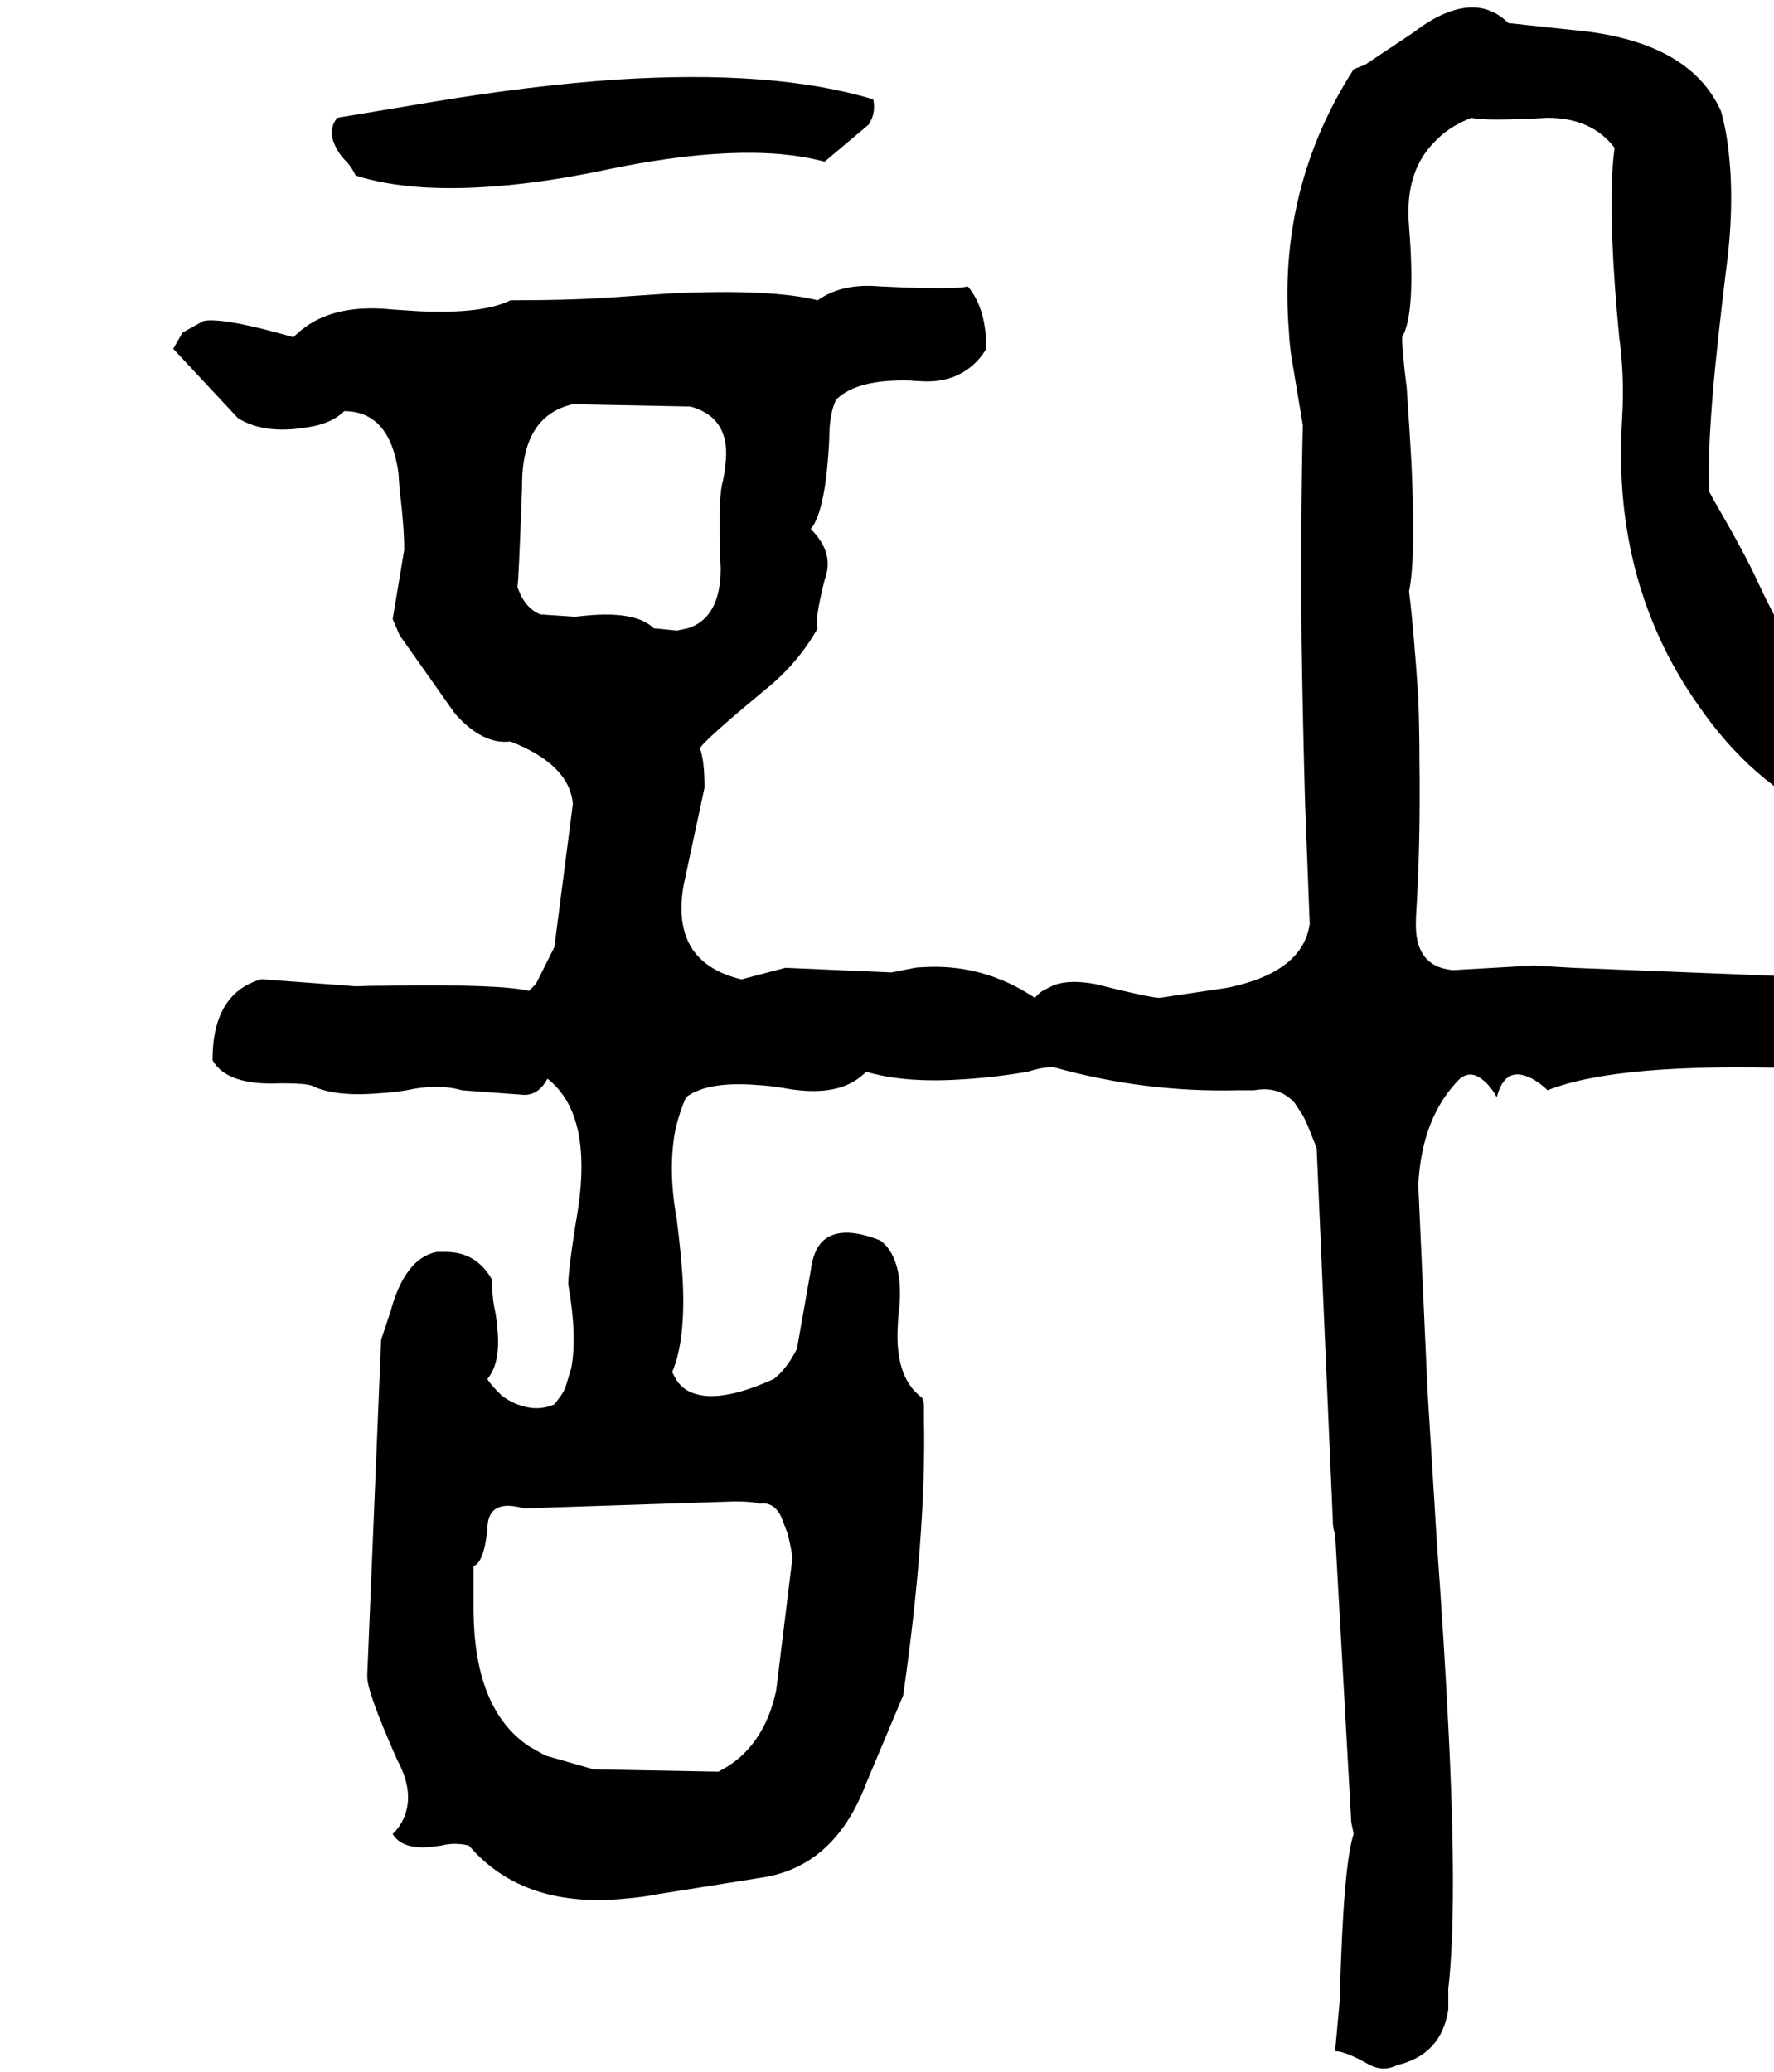 <svg xmlns="http://www.w3.org/2000/svg" viewBox="672 0 3072 3588">
<g transform="matrix(1 0 0 -1 0 3040)">
<path d="M4032 1336 3900 1344 3396 1364 3328 1368 3188 1360Q3120 1366 3124 1447Q3124 1449 3124 1452Q3132 1576 3130 1724Q3130 1776 3128 1832Q3120 1952 3112 2016Q3124 2072 3116 2241Q3113 2294 3108 2368Q3100 2432 3100 2456Q3124 2498 3112 2648Q3104 2740 3154 2792Q3179 2820 3220 2836Q3244 2830 3352 2836Q3428 2836 3468 2784Q3460 2728 3464 2624Q3467 2549 3476 2456Q3484 2396 3482 2337L3480 2296Q3472 2116 3533 1965Q3564 1888 3612 1820Q3705 1684 3836 1624L3908 1700Q3916 1720 3912 1739Q3909 1752 3900 1768Q3810 1832 3716 2032Q3696 2077 3638 2177Q3635 2183 3632 2188Q3628 2240 3639 2371Q3647 2457 3660 2564Q3676 2680 3666 2772Q3662 2813 3652 2848Q3597 2970 3396 2988L3284 3000Q3244 3040 3186 3021Q3155 3011 3120 2984L3036 2928L3016 2920Q2884 2714 2904 2466Q2905 2445 2908 2424L2928 2304Q2924 2120 2926 1927Q2928 1791 2932 1648L2940 1440Q2928 1357 2800 1330L2788 1328L2680 1312Q2664 1312 2568 1336Q2524 1344 2497 1334L2477 1324Q2470 1319 2464 1312Q2374 1372 2269 1365Q2263 1365 2256 1364L2216 1356L2032 1364L1956 1344Q1842 1371 1853 1487Q1854 1497 1856 1508L1892 1676Q1892 1724 1884 1744Q1890 1757 2000 1848Q2054 1892 2088 1952Q2082 1964 2100 2036Q2112 2068 2097 2096Q2090 2110 2076 2124Q2102 2155 2108 2280Q2108 2324 2120 2348Q2156 2384 2250 2381Q2257 2380 2264 2380Q2316 2376 2351 2403Q2368 2416 2380 2436Q2380 2506 2348 2544Q2332 2540 2271 2541Q2240 2542 2196 2544Q2130 2550 2088 2520Q2008 2540 1834 2532L1716 2524Q1652 2520 1556 2520Q1508 2496 1398 2501L1352 2504Q1276 2512 1225 2488Q1200 2476 1180 2456Q1069 2488 1030 2485L1024 2484L988 2464L972 2436L1084 2316Q1122 2292 1181 2297Q1192 2298 1204 2300Q1246 2306 1268 2328Q1347 2328 1362 2221L1364 2192Q1372 2128 1372 2088L1352 1968L1364 1940L1460 1804Q1508 1750 1556 1756Q1658 1716 1664 1648L1632 1400L1600 1336L1588 1324Q1540 1336 1343 1333Q1316 1333 1288 1332L1128 1344H1124Q1040 1320 1040 1204Q1065 1160 1156 1164Q1160 1164 1164 1164Q1200 1164 1212 1160Q1252 1140 1331 1147Q1352 1148 1376 1152Q1430 1164 1472 1152L1580 1144Q1605 1144 1620 1172Q1692 1116 1676 969Q1673 944 1668 916Q1656 838 1656 816Q1672 724 1661 670L1651 637Q1648 630 1644 624L1632 608Q1604 596 1574 606Q1557 611 1540 624Q1520 644 1516 652Q1540 681 1533 742Q1532 758 1528 776Q1524 796 1524 824Q1497 872 1444 872H1428Q1373 861 1348 768L1332 720L1308 140V136Q1308 109 1360 -8Q1388 -60 1374 -101Q1368 -120 1352 -136Q1369 -164 1421 -158Q1428 -157 1436 -156Q1460 -150 1484 -156Q1580 -268 1763 -247Q1787 -245 1812 -240L1988 -212Q2117 -194 2172 -48L2236 104Q2276 383 2272 583Q2272 594 2272 604Q2272 616 2268 620Q2220 656 2227 749Q2227 757 2228 764Q2236 828 2218 865Q2210 882 2196 892Q2125 920 2095 889Q2080 873 2076 840L2052 704Q2034 669 2012 652Q1924 612 1877 626Q1859 631 1848 644Q1844 648 1836 664Q1860 720 1854 828Q1851 872 1844 928Q1828 1016 1842 1086Q1849 1115 1860 1140Q1897 1168 1984 1161Q2004 1160 2028 1156Q2092 1144 2133 1159Q2155 1167 2172 1184Q2240 1164 2340 1171Q2392 1174 2452 1184Q2476 1192 2496 1192Q2653 1148 2816 1152Q2822 1152 2828 1152H2844Q2887 1160 2914 1130L2929 1107L2936 1092L2952 1052L2980 408Q2980 392 2984 384L3012 -116L3016 -135V-136Q2998 -190 2992 -424L2984 -512Q3002 -512 3044 -536Q3068 -548 3092 -536Q3168 -518 3180 -440V-404Q3196 -264 3180 51Q3173 192 3160 372Q3157 418 3144 632L3128 988Q3134 1106 3200 1172Q3220 1188 3242 1168Q3254 1158 3264 1140Q3277 1191 3316 1176Q3333 1170 3352 1152Q3472 1200 3787 1190Q3847 1188 3916 1184H3964Q4044 1230 4037 1301Q4037 1304 4036 1308Q4036 1328 4032 1336ZM1988 436Q2012 440 2025 413L2036 384Q2044 352 2044 340L2016 112Q1994 11 1916 -28L1700 -24L1616 0L1588 16Q1492 80 1492 256V328Q1510 334 1516 392Q1516 440 1566 431Q1573 430 1580 428L1944 440Q1976 440 1988 436ZM1804 1952Q1776 1980 1699 1975Q1685 1974 1668 1972L1608 1976Q1580 1987 1568 2024Q1570 2030 1576 2195Q1576 2197 1576 2200Q1576 2320 1664 2340L1868 2336Q1939 2316 1928 2234Q1927 2222 1924 2208Q1916 2184 1919 2084Q1919 2070 1920 2056Q1920 1970 1863 1952L1844 1948ZM2100 2760 2176 2824Q2188 2842 2185 2863Q2185 2865 2184 2868Q2012 2920 1737 2902Q1593 2892 1424 2864L1256 2836Q1240 2816 1251 2791Q1257 2775 1272 2760Q1280 2752 1288 2736Q1388 2704 1548 2719Q1624 2726 1712 2744Q1899 2784 2025 2773Q2066 2769 2100 2760Z" />
</g>
</svg>